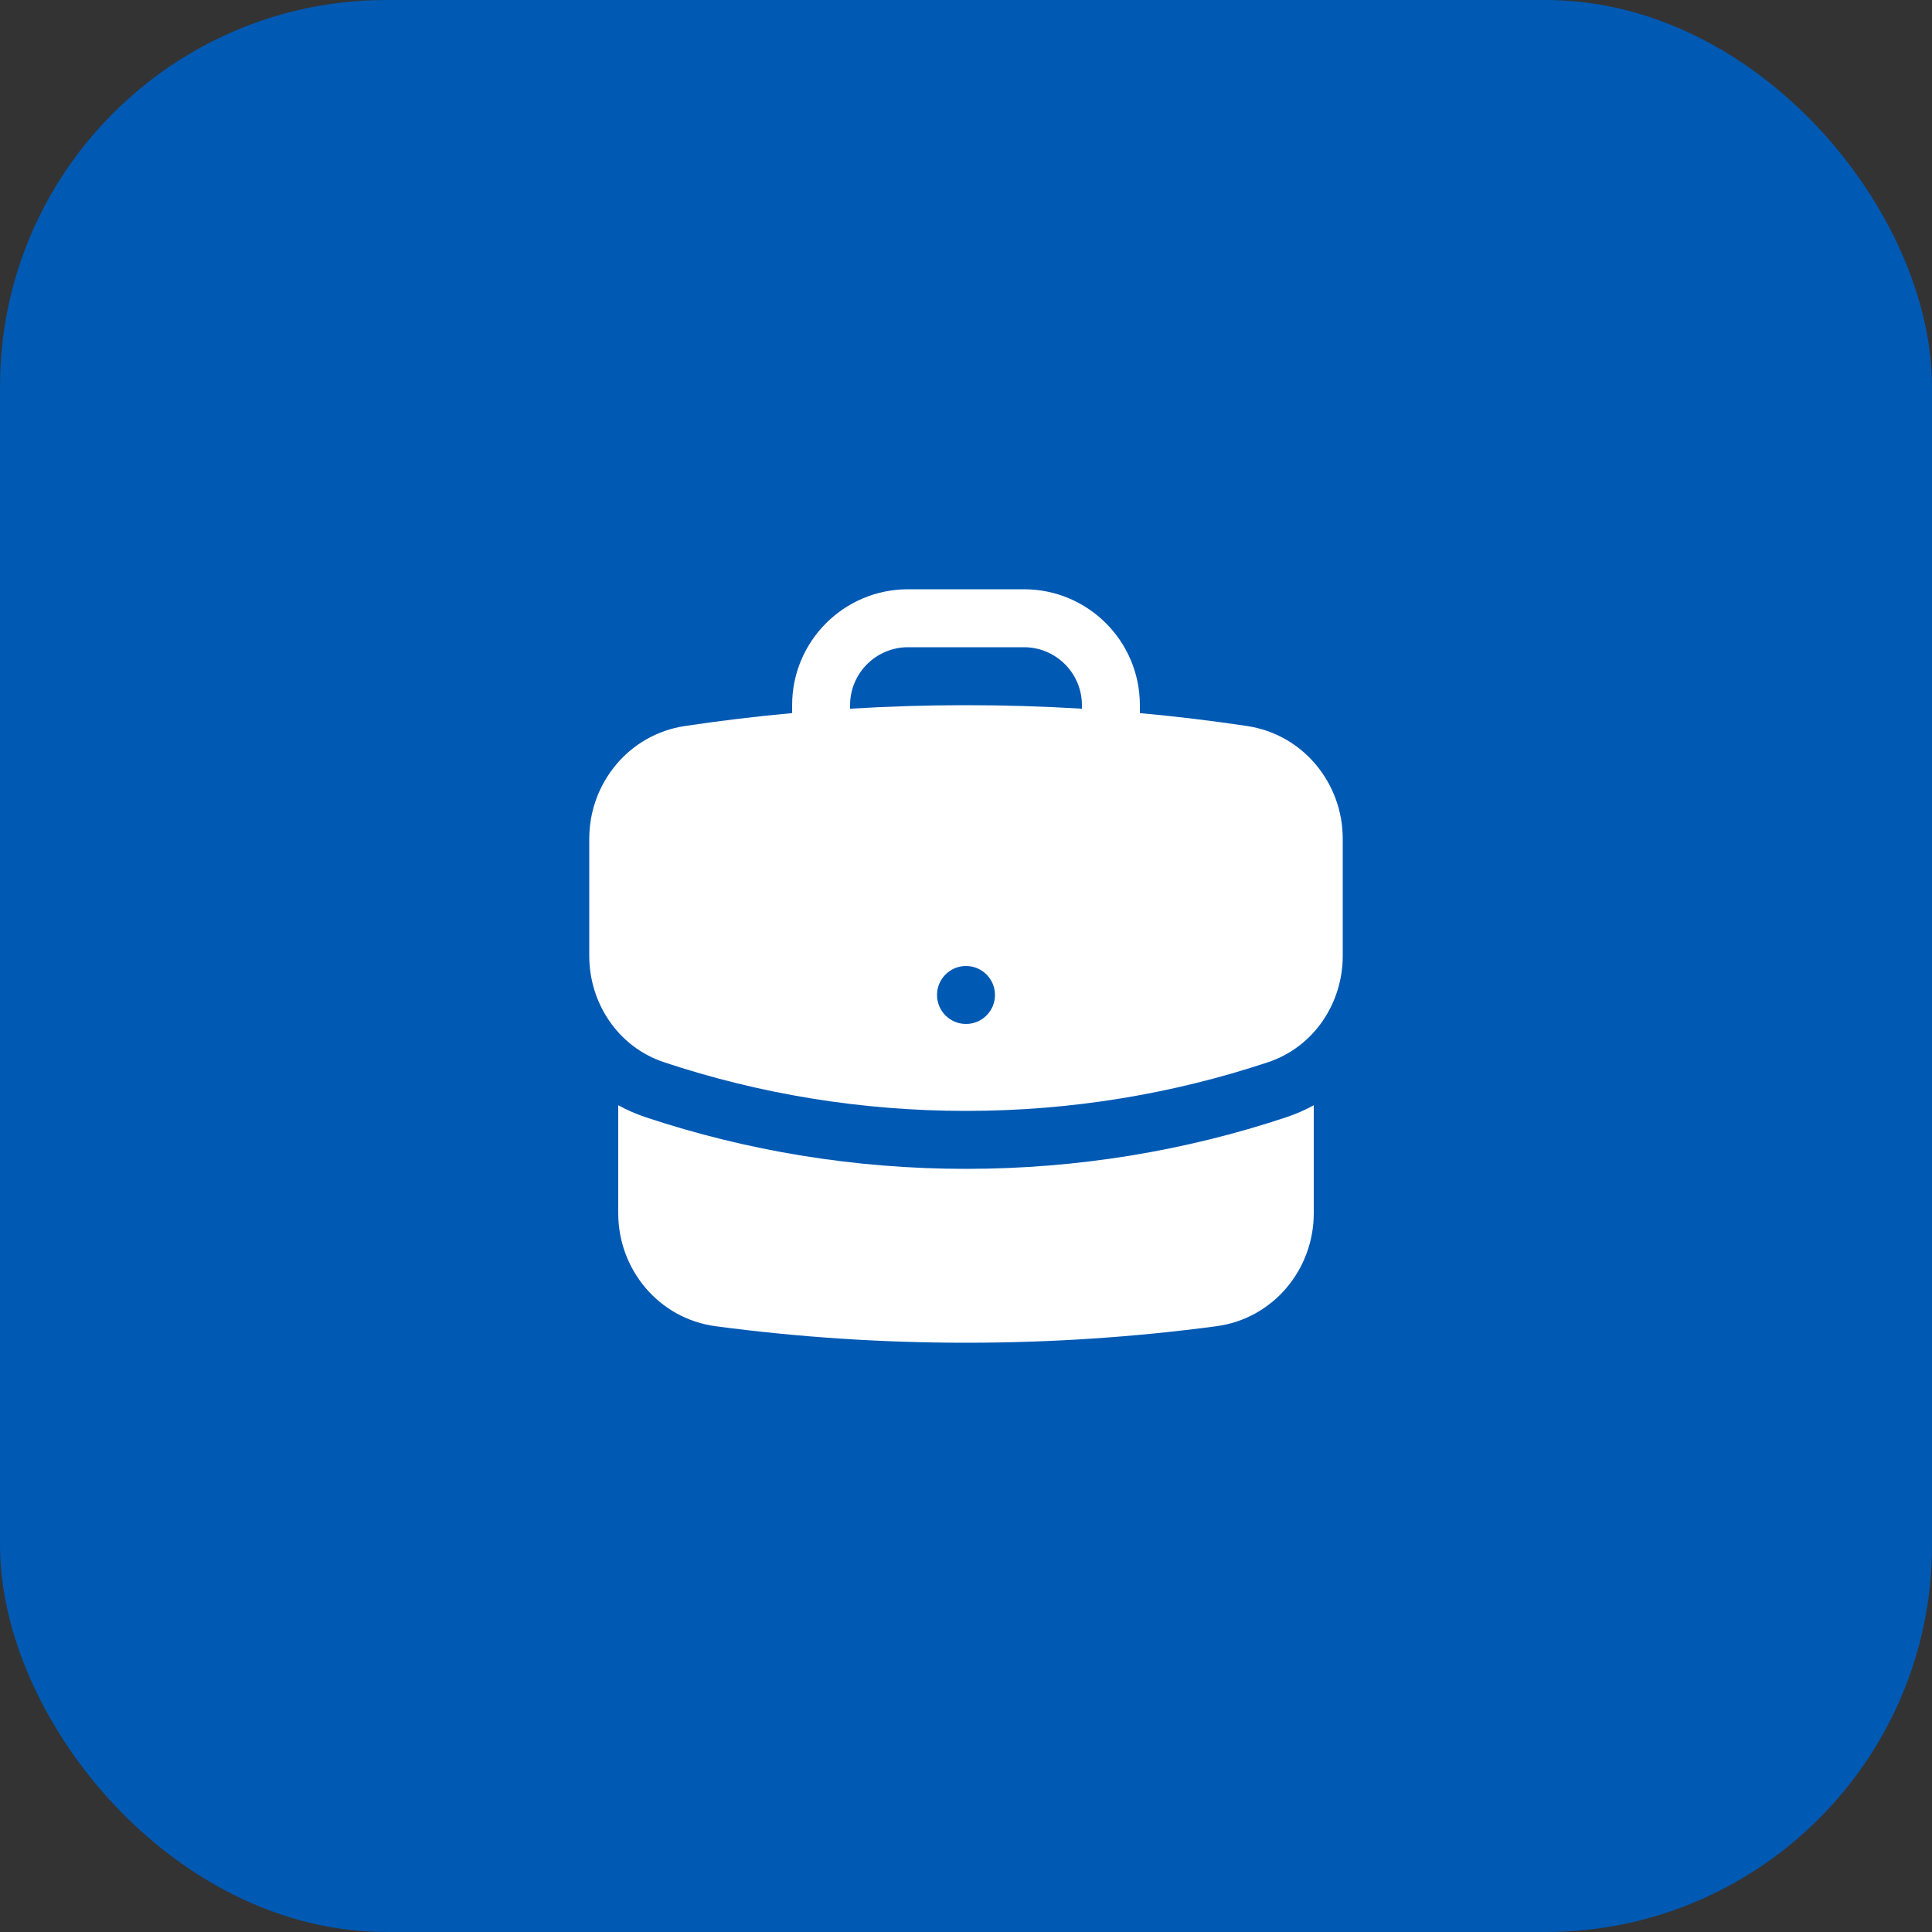 <svg width="50" height="50" viewBox="0 0 50 50" fill="none" xmlns="http://www.w3.org/2000/svg">
<rect x="0" y="0" width="50" height="50" fill="#333333" stroke="none"/>
<rect width="50" height="50" rx="10" fill="#0059B3"/>
<path fill-rule="evenodd" clip-rule="evenodd" d="M20.5 18.25C20.5 16.593 21.843 15.25 23.5 15.25H26.5C28.157 15.25 29.5 16.593 29.5 18.25V18.455C30.433 18.54 31.357 18.652 32.274 18.789C33.728 19.007 34.75 20.272 34.75 21.706V24.739C34.75 25.95 34.016 27.091 32.814 27.491C30.357 28.308 27.729 28.75 25 28.75C22.271 28.75 19.643 28.308 17.186 27.491C15.984 27.091 15.25 25.95 15.25 24.739V21.706C15.25 20.272 16.272 19.007 17.726 18.789C18.643 18.652 19.567 18.54 20.5 18.455V18.25ZM28 18.25V18.341C27.008 18.281 26.007 18.25 25 18.25C23.993 18.25 22.992 18.281 22 18.341V18.25C22 17.422 22.672 16.75 23.5 16.75H26.5C27.328 16.75 28 17.422 28 18.25ZM25 26.5C25.414 26.5 25.75 26.164 25.75 25.75C25.75 25.336 25.414 25 25 25C24.586 25 24.25 25.336 24.25 25.75C24.25 26.164 24.586 26.5 25 26.5Z" fill="white"/>
<path d="M16 31.4V28.604C16.223 28.726 16.461 28.831 16.713 28.915C19.321 29.782 22.108 30.25 25 30.25C27.892 30.25 30.679 29.782 33.287 28.915C33.539 28.831 33.777 28.726 34 28.604V31.4C34 32.852 32.953 34.127 31.477 34.323C29.358 34.605 27.195 34.75 25 34.75C22.805 34.75 20.642 34.605 18.523 34.323C17.047 34.127 16 32.852 16 31.4Z" fill="white"/>
</svg>
